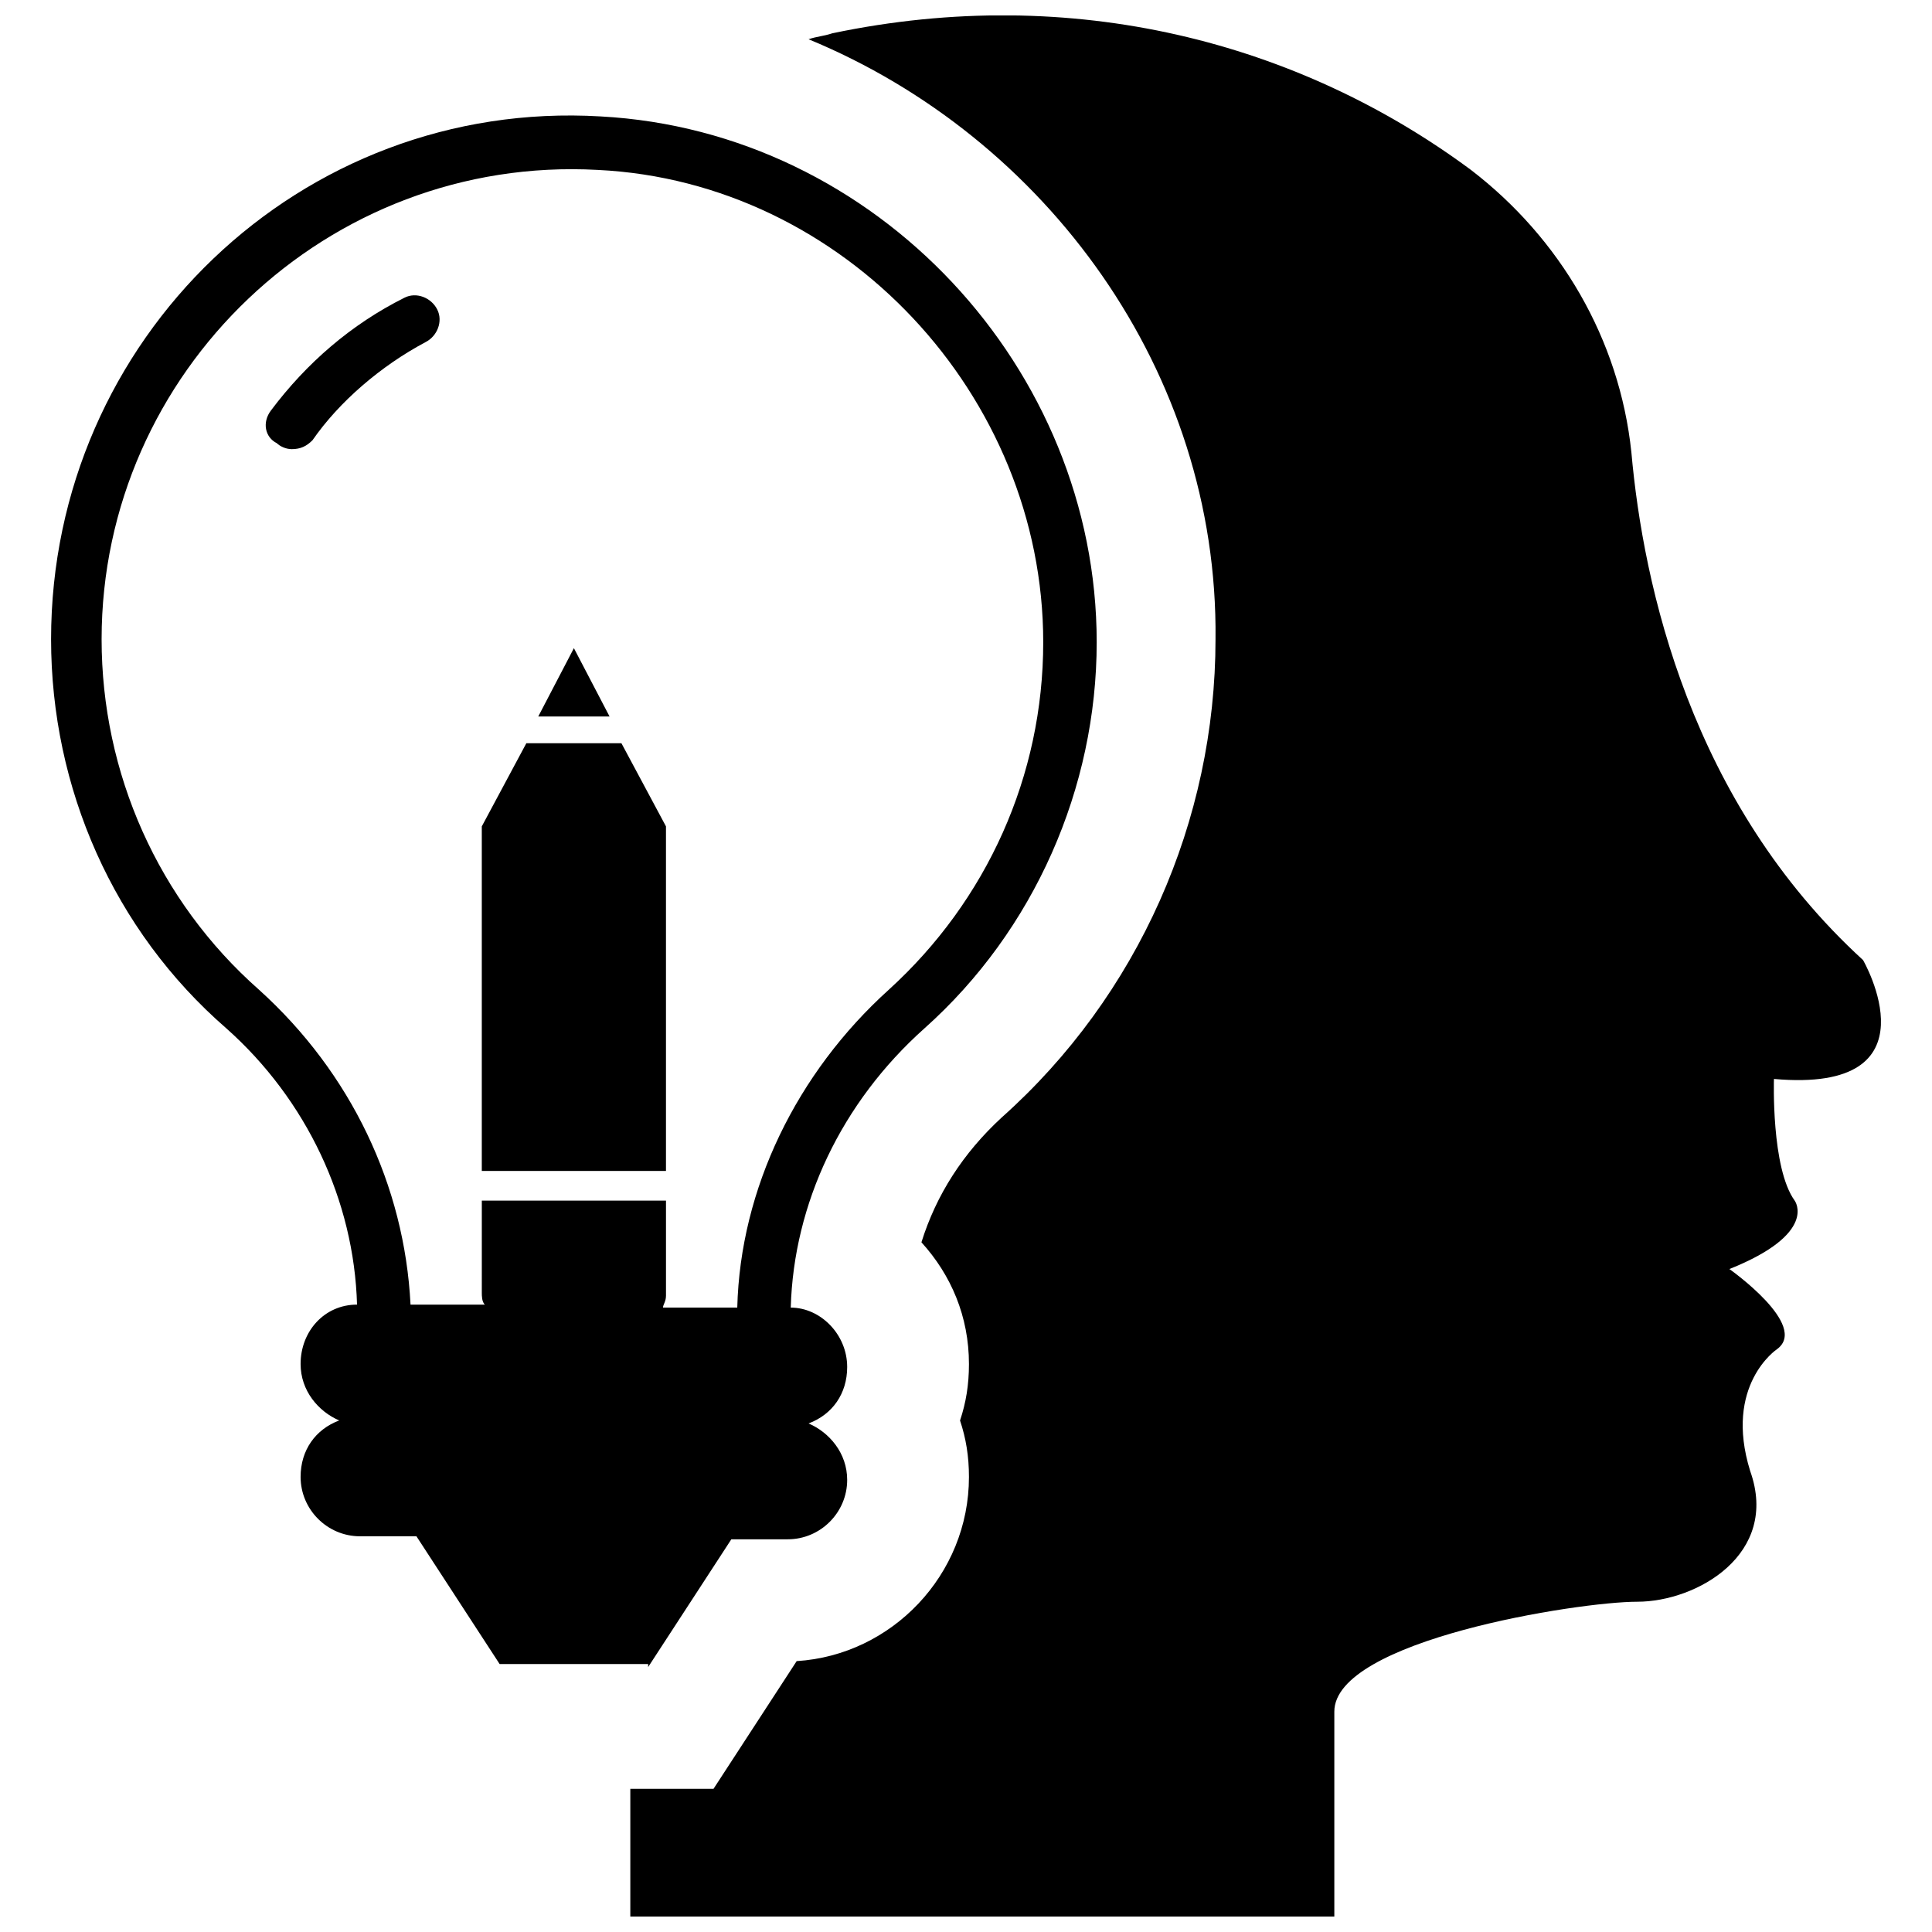 <?xml version="1.0" encoding="UTF-8"?>
<!-- Uploaded to: SVG Repo, www.svgrepo.com, Generator: SVG Repo Mixer Tools -->
<svg width="800px" height="800px" version="1.1" viewBox="144 144 512 512" xmlns="http://www.w3.org/2000/svg">
 <defs>
  <clipPath id="a">
   <path d="m311 148.09h332v503.81h-332z"/>
  </clipPath>
 </defs>
 <path d="m320.49 363-11.809-22.043h-25.191l-11.809 22.043v91.316h48.809z"/>
 <path d="m296.09 315.77-9.445 18.105h18.895z"/>
 <path d="m315.77 585.78 22.043-33.852h14.957c8.66 0 15.742-7.086 15.742-15.742 0-7.086-4.723-12.594-10.234-14.957 6.297-2.363 10.234-7.871 10.234-14.957 0-8.66-7.086-15.742-14.957-15.742 0.789-27.551 13.383-54.316 35.426-73.996 29.125-25.977 45.656-63.762 45.656-102.34 0-72.422-58.254-135.4-131.46-139.34-79.512-4.723-145.64 59.039-145.64 138.55 0 39.359 16.531 77.145 46.445 103.12 21.254 18.895 33.852 45.656 34.637 73.211-8.66 0-14.957 7.086-14.957 15.742 0 7.086 4.723 12.594 10.234 14.957-6.297 2.363-10.234 7.871-10.234 14.957 0 8.66 7.086 15.742 15.742 15.742h14.957l22.043 33.852h39.363zm-103.12-179.48c-26.766-23.617-41.723-57.465-41.723-92.891 0-70.848 59.828-128.31 131.46-124.38 65.336 3.148 118.08 59.828 118.08 125.16 0 35.426-14.957 68.488-40.934 92.102-24.402 22.043-39.359 52.742-40.148 84.23h-19.68c0-0.789 0.789-1.574 0.789-3.148v-25.191h-48.805l-0.004 24.406c0 0.789 0 2.363 0.789 3.148h-19.68c-1.574-31.488-15.746-61.402-40.148-83.441z"/>
 <path d="m256.73 234.69c3.148-1.574 4.723-5.512 3.148-8.66-1.574-3.148-5.512-4.723-8.66-3.148-14.168 7.086-25.977 17.32-35.426 29.914-2.363 3.148-1.574 7.086 1.574 8.66 0.789 0.789 2.363 1.574 3.938 1.574 2.363 0 3.938-0.789 5.512-2.363 7.086-10.234 18.105-19.68 29.914-25.977z"/>
 <g clip-path="url(#a)">
  <path d="m637.73 398.43c-45.656-41.723-58.254-99.188-61.402-134.61-3.148-29.914-18.895-56.68-42.508-74.785-45.656-33.852-105.48-49.594-169.25-36.211-2.363 0.789-3.938 0.789-6.297 1.574 62.977 25.977 108.63 88.168 107.85 159.02 0 48.02-20.469 94.465-56.68 126.74-10.234 9.445-17.32 20.469-21.254 33.062 7.871 8.66 12.594 19.68 12.594 32.273 0 5.512-0.789 10.234-2.363 14.957 1.574 4.723 2.363 9.445 2.363 14.957 0 25.977-20.469 47.23-45.656 48.805l-22.043 33.852h-22.043v33.852h186.57v-54.316c0-18.895 64.551-29.125 80.293-29.125 15.742 0 37.785-12.594 29.914-34.637-7.086-22.828 7.086-32.273 7.086-32.273 8.66-6.297-12.594-21.254-12.594-21.254 23.617-9.445 17.32-18.105 17.32-18.105-6.297-8.66-5.512-32.273-5.512-32.273 44.082 3.93 23.617-31.492 23.617-31.492z"/>
 </g>
</svg>